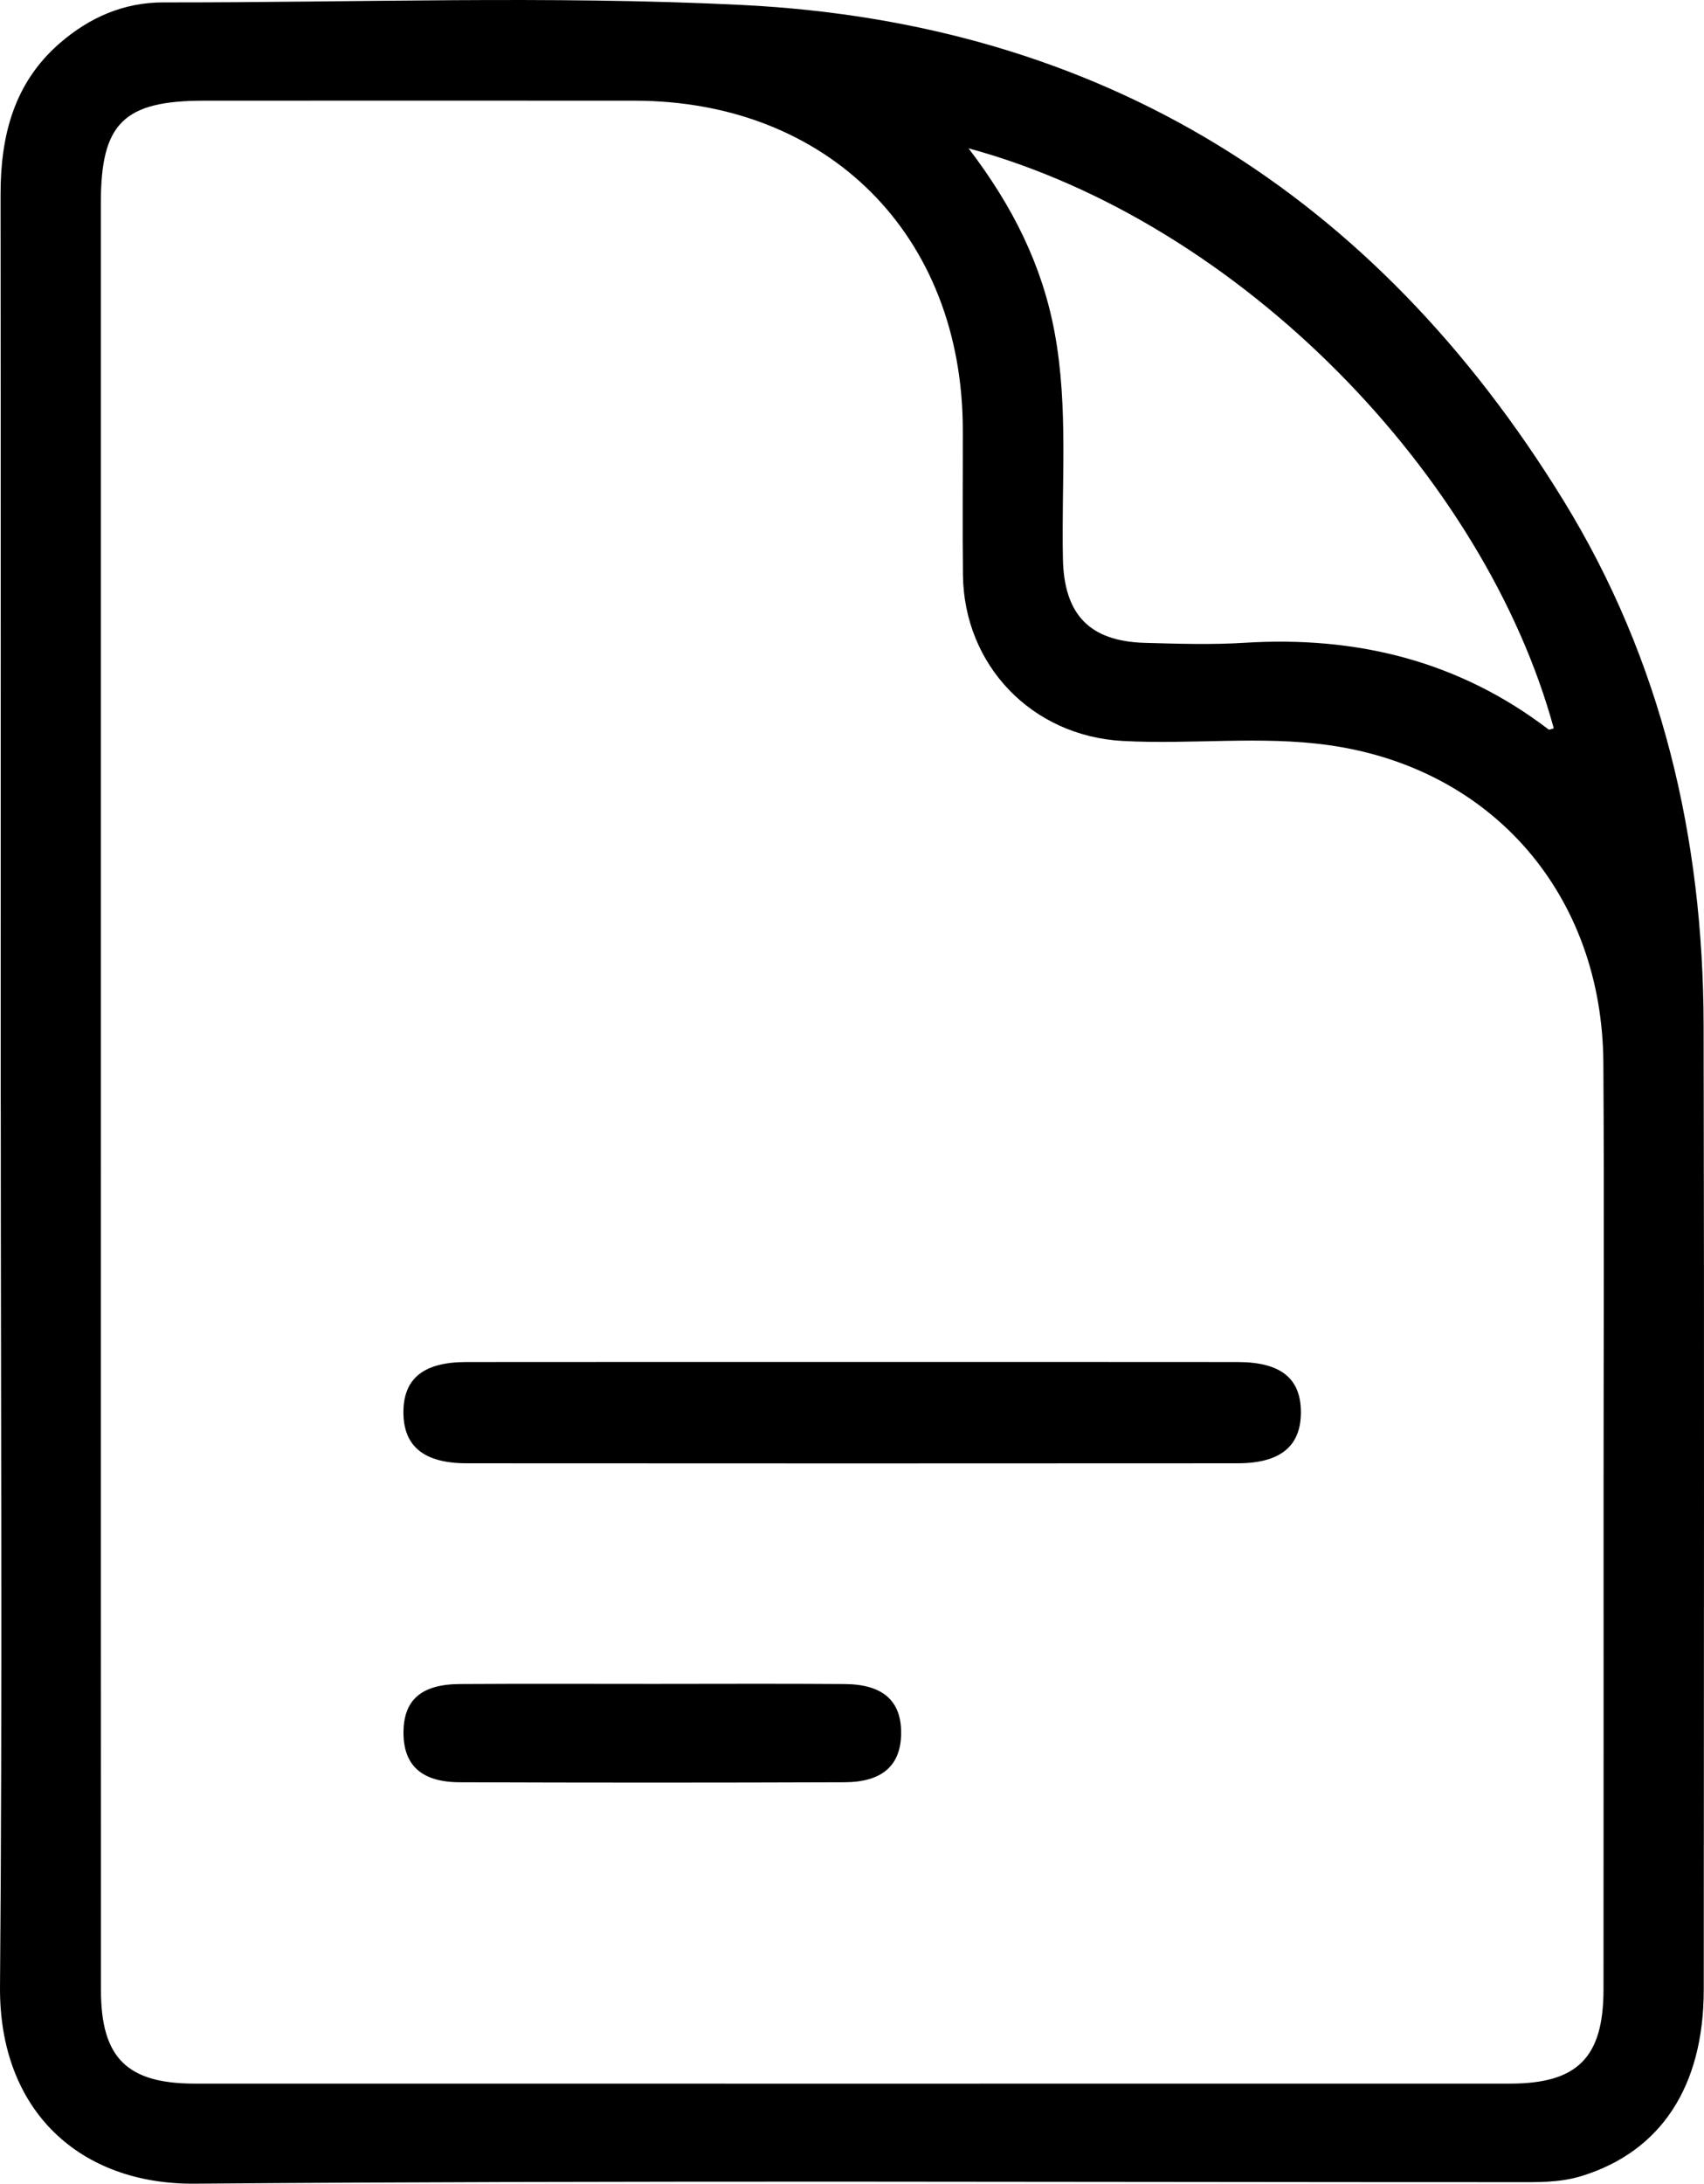 <?xml version="1.0" encoding="UTF-8"?>
<svg id="Ebene_1" data-name="Ebene 1" xmlns="http://www.w3.org/2000/svg" width="87.248mm" height="111.767mm" viewBox="0 0 247.318 316.819">
  <path d="M.102,158.228C.102,114.908.122,71.588.082,28.268c-.01-8.51,1.9-16.2,8.6-22.01C12.962,2.548,17.932.348,23.692.348c27.99.03,56.03-1.01,83.96.37,52.24,2.58,91.91,27.44,119.23,71.83,14.32,23.27,20.32,49.01,20.38,76.17.1,46.65.04,93.31.02,139.96-.01,14.09-6.26,23.48-17.7,27.02-3.26,1.01-6.58.9-9.9.9-63.81.01-127.63-.29-191.44.22C11.732,316.948-.158,306.378.002,288.198c.36-42.15.11-84.31.11-126.46-.01-1.18-.01-2.35-.01-3.51ZM14.642,158.288c0,43.48-.01,86.96.01,130.43,0,9.83,3.77,13.58,13.62,13.58,63.63.01,127.27.01,190.9,0,9.79,0,13.55-3.79,13.56-13.65.02-24.32.01-48.64.01-72.96,0-20.49.1-40.98-.03-61.47-.14-24.33-16.05-42.78-39.87-46.11-9.92-1.39-19.96-.06-29.93-.61-13.17-.73-23.01-10.99-23.15-24.1-.08-7-.01-13.99-.02-20.99-.01-28.23-19.49-47.78-47.66-47.8-20.82-.01-41.65-.01-62.47,0-11.65,0-14.97,3.27-14.97,14.74,0,42.98,0,85.96,0,128.94ZM140.572,21.518c6.46,8.45,10.69,17.01,12.49,26.69,2.03,10.91.97,21.92,1.21,32.89.17,8.04,3.84,11.94,11.87,12.17,4.83.13,9.68.29,14.49-.01,16.22-1.01,31.06,2.6,44.12,12.57.13.1.5-.1.76-.16-9.94-36.44-45.23-73.36-84.94-84.15Z" stroke-width="0"/>
  <path d="M123.662,197.598c18.65,0,37.31-.01,55.96.01,6.26.01,9.18,2.36,9.19,7.27.01,4.92-2.96,7.41-9.13,7.42-37.31.03-74.62.02-111.93,0-6.22,0-9.18-2.45-9.2-7.36-.02-4.93,2.91-7.33,9.14-7.33,18.66-.02,37.31-.01,55.97-.01Z" stroke-width="0"/>
  <path d="M94.682,244.308c9.31,0,18.62-.05,27.92.02,5.54.04,8.21,2.43,8.19,7.1-.02,4.66-2.68,7.13-8.22,7.15-18.62.07-37.23.07-55.85,0-5.56-.02-8.16-2.48-8.16-7.19,0-4.74,2.57-7.03,8.19-7.06,9.31-.06,18.62-.02,27.93-.02Z" stroke-width="0"/>
</svg>